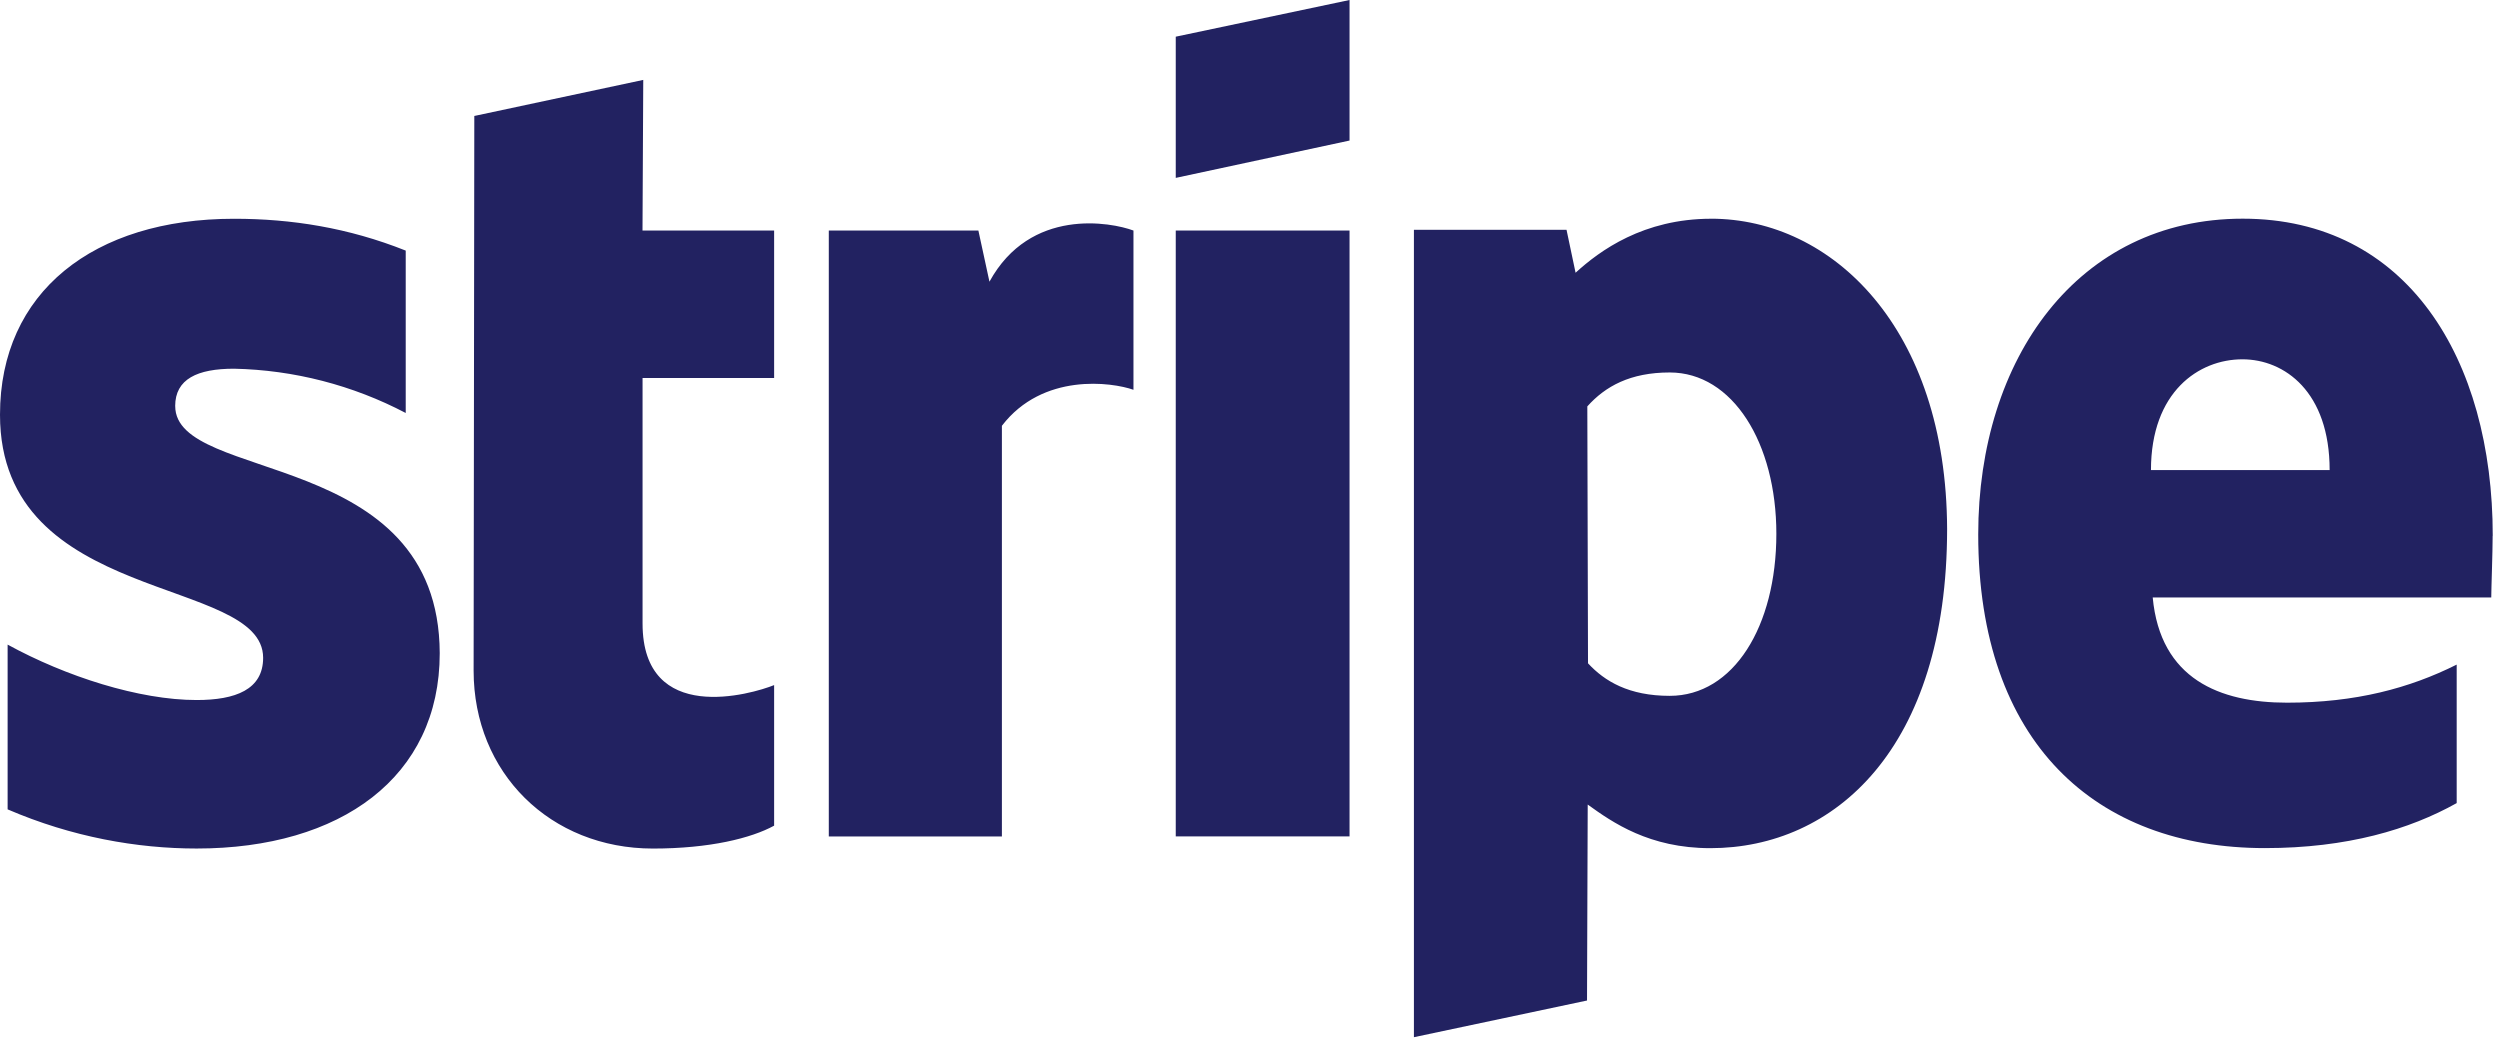 <svg width="83" height="35" viewBox="0 0 83 35" fill="none" xmlns="http://www.w3.org/2000/svg">
<path fill-rule="evenodd" clip-rule="evenodd" d="M82.759 17.79C82.759 11.905 79.909 7.26 74.459 7.26C68.989 7.26 65.677 11.904 65.677 17.743C65.677 24.663 69.585 28.157 75.194 28.157C77.93 28.157 79.999 27.537 81.562 26.663V22.065C79.999 22.847 78.206 23.329 75.93 23.329C73.7 23.329 71.723 22.547 71.47 19.835H82.71C82.71 19.535 82.756 18.341 82.756 17.789L82.759 17.79ZM71.412 15.607C71.412 13.009 72.998 11.929 74.447 11.929C75.849 11.929 77.344 13.009 77.344 15.607H71.412ZM56.815 7.262C54.562 7.262 53.115 8.319 52.309 9.055L52.009 7.63H46.942V34.435L52.689 33.217L52.712 26.711C53.54 27.309 54.758 28.159 56.782 28.159C60.897 28.159 64.644 24.859 64.644 17.561C64.621 10.894 60.828 7.261 56.804 7.261L56.815 7.262ZM55.435 23.102C54.079 23.102 53.275 22.619 52.722 22.022L52.699 13.492C53.297 12.825 54.124 12.366 55.435 12.366C57.527 12.366 58.975 14.711 58.975 17.722C58.975 20.802 57.55 23.102 55.435 23.102ZM39.035 5.906L44.805 4.666V0L39.035 1.218V5.906ZM39.035 7.653H44.805V27.768H39.035V7.653ZM32.85 9.353L32.482 7.653H27.516V27.77H33.263V14.136C34.619 12.366 36.918 12.688 37.631 12.941V7.654C36.895 7.378 34.206 6.872 32.849 9.354L32.85 9.353ZM21.356 2.653L15.747 3.85L15.724 22.264C15.724 25.666 18.276 28.172 21.678 28.172C23.563 28.172 24.942 27.827 25.701 27.412V22.745C24.965 23.045 21.333 24.101 21.333 20.699V12.55H25.701V7.653H21.331L21.356 2.653ZM5.816 13.481C5.816 12.584 6.552 12.241 7.77 12.241C9.758 12.283 11.709 12.787 13.47 13.711V8.32C11.562 7.56 9.677 7.263 7.77 7.263C3.103 7.263 0 9.7 0 13.769C0 20.114 8.736 19.102 8.736 21.839C8.736 22.896 7.816 23.241 6.529 23.241C4.621 23.241 2.184 22.459 0.253 21.401V26.871C2.391 27.791 4.553 28.171 6.529 28.171C11.311 28.171 14.599 25.803 14.599 21.688C14.576 14.838 5.817 16.056 5.817 13.481H5.816Z" fill="#222261"/>
</svg>
